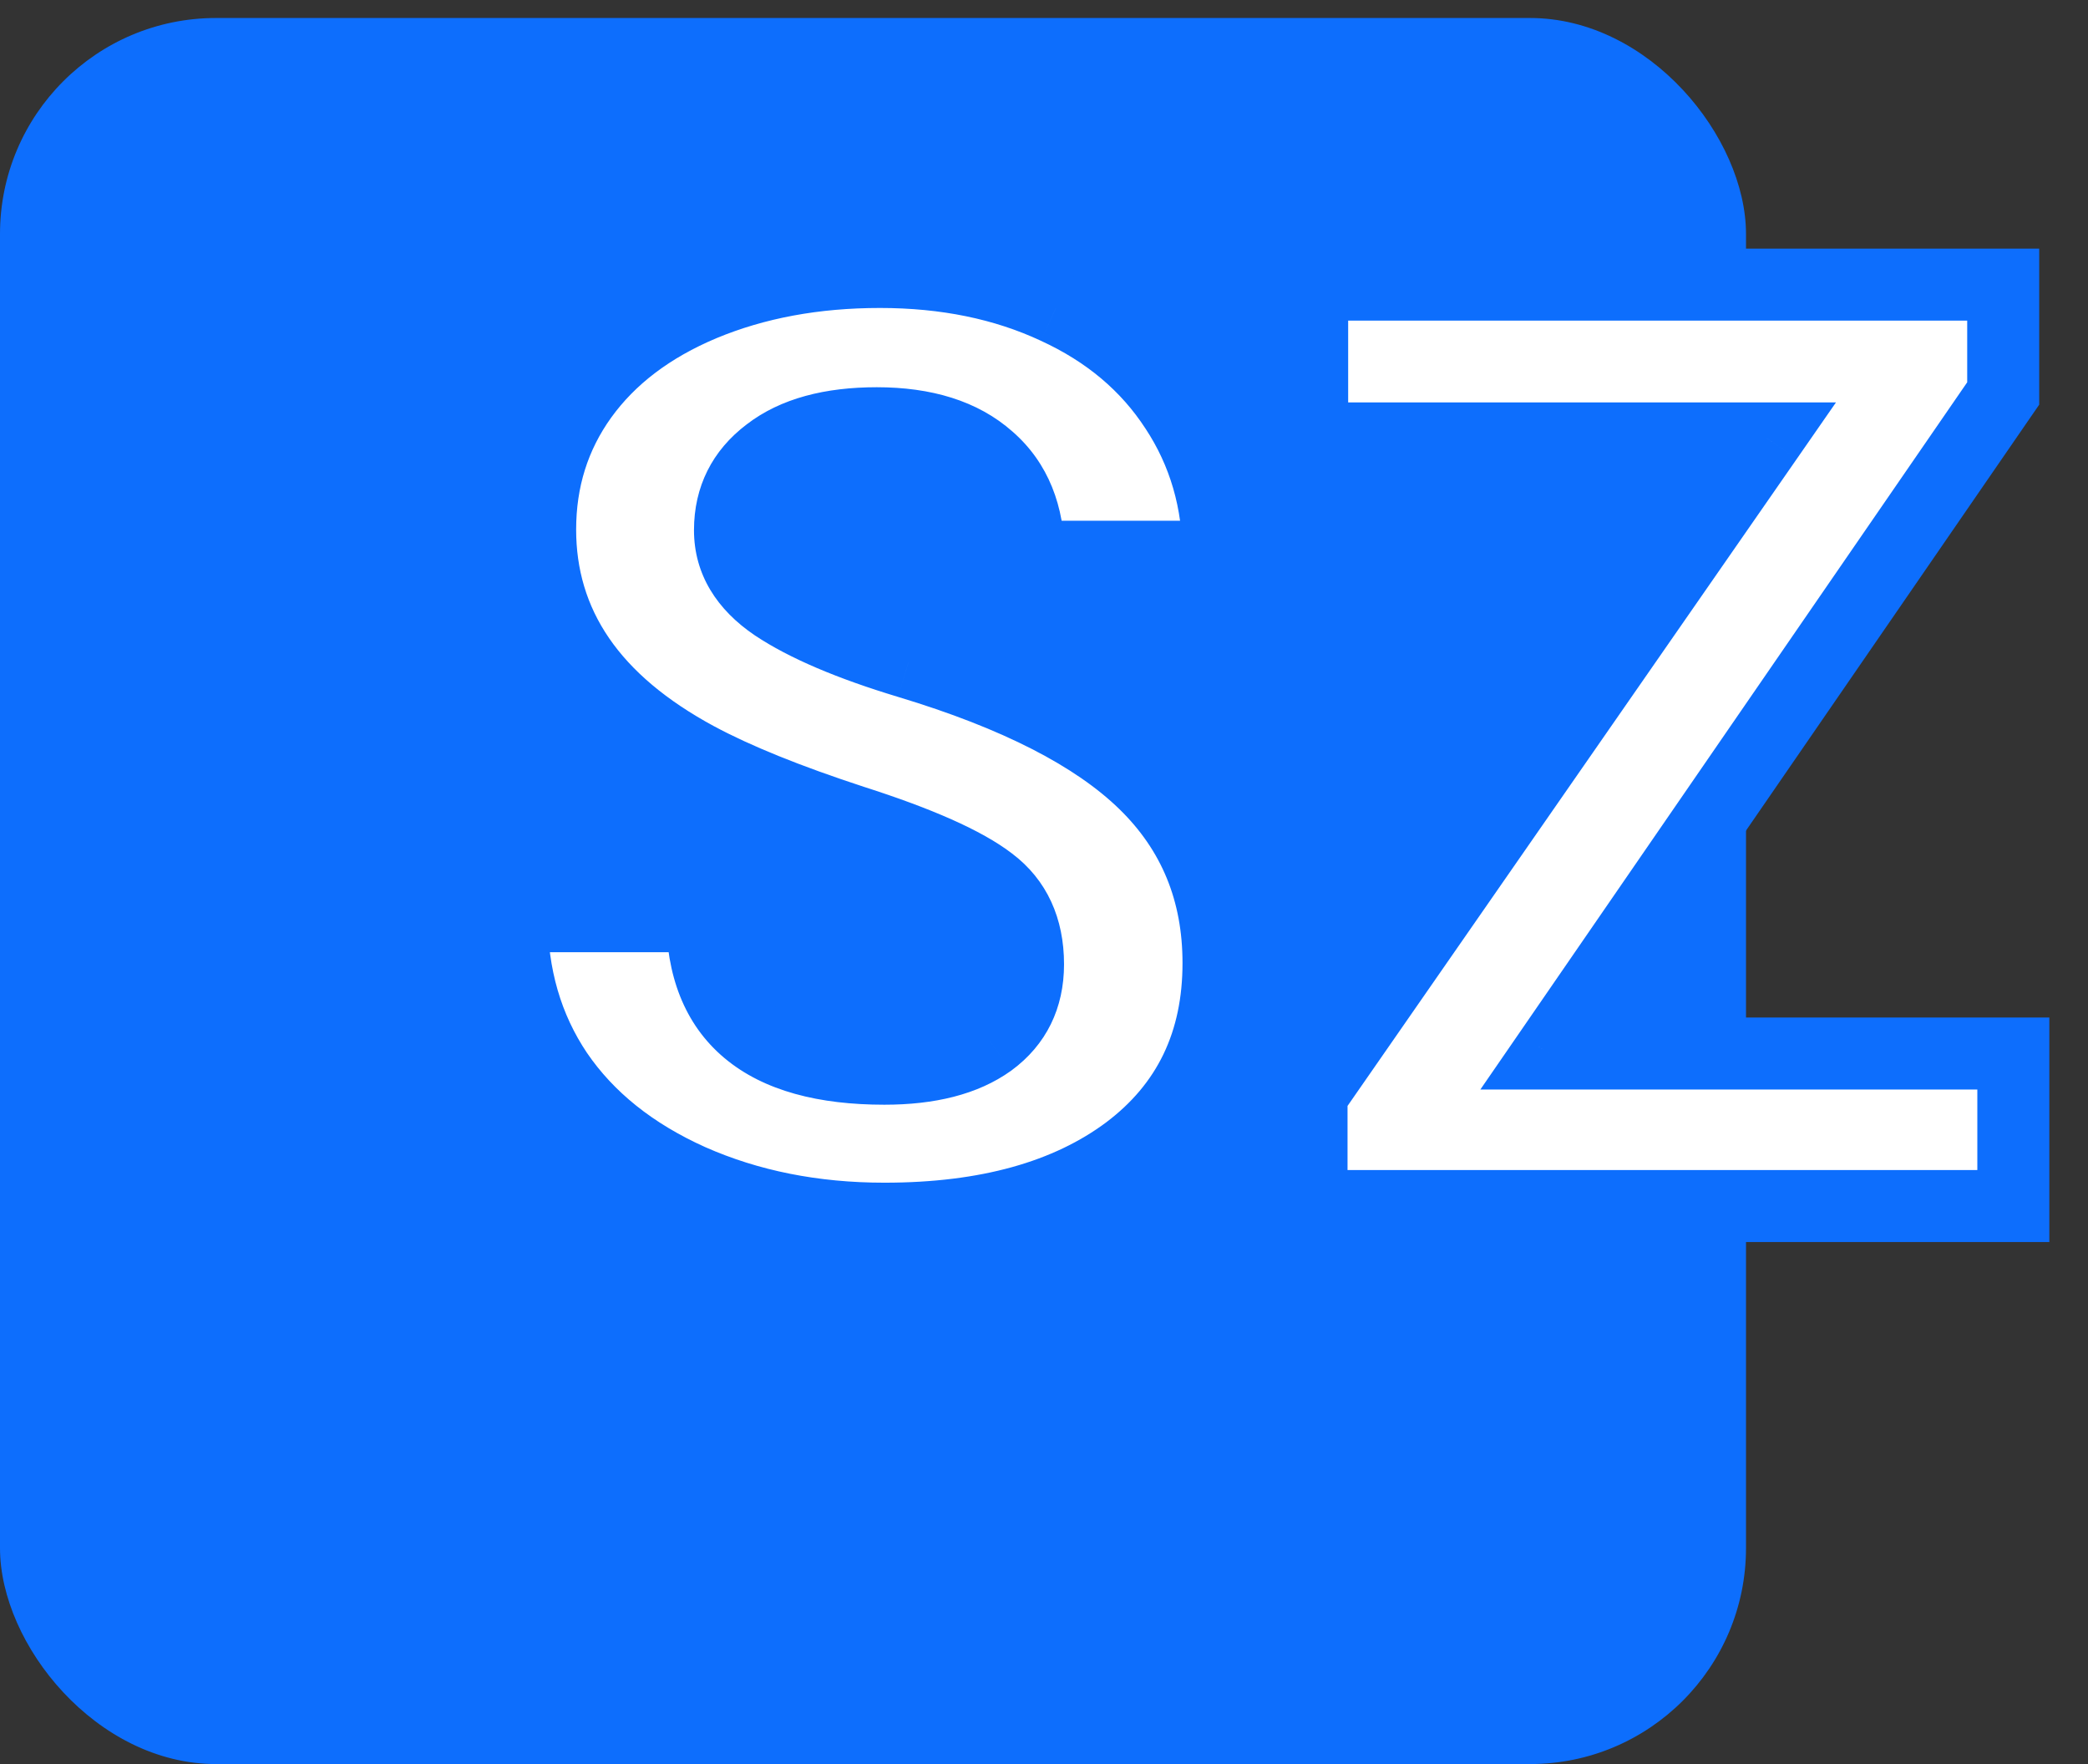 <svg width="116" height="98" viewBox="0 0 116 98" fill="none" xmlns="http://www.w3.org/2000/svg">
<rect x="0" y="0" width="116" height="98" fill="#333333" stroke="none"/>
<rect y="1" width="97" height="97" rx="12" fill="#0D6EFD"/>
<path d="M57.113 53.57C57.113 51.578 56.41 50.055 55.004 49C53.598 47.922 51.066 46.797 47.41 45.625C43.754 44.43 40.859 43.258 38.727 42.109C32.914 38.969 30.008 34.738 30.008 29.418C30.008 26.652 30.781 24.191 32.328 22.035C33.898 19.855 36.137 18.156 39.043 16.938C41.973 15.719 45.254 15.109 48.887 15.109C52.543 15.109 55.801 15.777 58.66 17.113C61.52 18.426 63.734 20.289 65.305 22.703C66.898 25.117 67.695 27.859 67.695 30.93H57.148C57.148 28.586 56.41 26.77 54.934 25.48C53.457 24.168 51.383 23.512 48.711 23.512C46.133 23.512 44.129 24.062 42.699 25.164C41.27 26.242 40.555 27.672 40.555 29.453C40.555 31.117 41.387 32.512 43.051 33.637C44.738 34.762 47.211 35.816 50.469 36.801C56.469 38.605 60.84 40.844 63.582 43.516C66.324 46.188 67.695 49.516 67.695 53.5C67.695 57.93 66.019 61.41 62.668 63.941C59.316 66.449 54.805 67.703 49.133 67.703C45.195 67.703 41.609 66.988 38.375 65.559C35.141 64.106 32.668 62.125 30.957 59.617C29.27 57.109 28.426 54.203 28.426 50.898H39.008C39.008 56.547 42.383 59.371 49.133 59.371C51.641 59.371 53.598 58.867 55.004 57.859C56.41 56.828 57.113 55.398 57.113 53.57ZM86.047 58.527H111.852V67H72.863V60.812L98.176 24.355H72.898V15.812H111.289V21.859L86.047 58.527Z" fill="white"/>
<path d="M55.004 49L53.787 50.587L53.795 50.594L53.804 50.6L55.004 49ZM47.41 45.625L46.789 47.526L46.8 47.53L47.41 45.625ZM38.727 42.109L37.776 43.869L37.778 43.87L38.727 42.109ZM32.328 22.035L30.705 20.866L30.703 20.869L32.328 22.035ZM39.043 16.938L38.275 15.091L38.27 15.093L39.043 16.938ZM58.66 17.113L57.814 18.925L57.826 18.931L58.66 17.113ZM65.305 22.703L63.628 23.794L63.636 23.805L65.305 22.703ZM67.695 30.93V32.93H69.695V30.93H67.695ZM57.148 30.93H55.148V32.93H57.148V30.93ZM54.934 25.48L53.605 26.975L53.611 26.981L53.618 26.987L54.934 25.48ZM42.699 25.164L43.903 26.761L43.912 26.755L43.92 26.748L42.699 25.164ZM43.051 33.637L41.931 35.294L41.941 35.301L43.051 33.637ZM50.469 36.801L49.89 38.715L49.893 38.716L50.469 36.801ZM62.668 63.941L63.866 65.543L63.873 65.537L62.668 63.941ZM38.375 65.559L37.555 67.383L37.566 67.388L38.375 65.559ZM30.957 59.617L29.298 60.734L29.305 60.744L30.957 59.617ZM28.426 50.898V48.898H26.426V50.898H28.426ZM39.008 50.898H41.008V48.898H39.008V50.898ZM55.004 57.859L56.169 59.485L56.178 59.479L56.187 59.472L55.004 57.859ZM59.113 53.57C59.113 51.045 58.186 48.886 56.204 47.4L53.804 50.6C54.634 51.223 55.113 52.112 55.113 53.57H59.113ZM56.221 47.413C54.52 46.109 51.701 44.9 48.021 43.72L46.8 47.53C50.432 48.694 52.675 49.735 53.787 50.587L56.221 47.413ZM48.032 43.724C44.431 42.547 41.661 41.418 39.675 40.348L37.778 43.87C40.058 45.098 43.077 46.313 46.789 47.526L48.032 43.724ZM39.677 40.35C34.326 37.459 32.008 33.815 32.008 29.418H28.008C28.008 35.662 31.502 40.479 37.776 43.869L39.677 40.35ZM32.008 29.418C32.008 27.052 32.661 25.002 33.953 23.201L30.703 20.869C28.902 23.38 28.008 26.253 28.008 29.418H32.008ZM33.951 23.204C35.271 21.372 37.191 19.883 39.816 18.782L38.27 15.093C35.083 16.429 32.526 18.339 30.705 20.866L33.951 23.204ZM39.811 18.784C42.465 17.68 45.48 17.109 48.887 17.109V13.109C45.028 13.109 41.481 13.757 38.275 15.091L39.811 18.784ZM48.887 17.109C52.297 17.109 55.258 17.731 57.814 18.925L59.507 15.301C56.343 13.823 52.789 13.109 48.887 13.109V17.109ZM57.826 18.931C60.374 20.101 62.283 21.726 63.628 23.794L66.981 21.613C65.186 18.852 62.665 16.751 59.495 15.296L57.826 18.931ZM63.636 23.805C65 25.872 65.695 28.226 65.695 30.93H69.695C69.695 27.493 68.797 24.363 66.974 21.601L63.636 23.805ZM67.695 28.93H57.148V32.93H67.695V28.93ZM59.148 30.93C59.148 28.132 58.246 25.717 56.249 23.974L53.618 26.987C54.575 27.822 55.148 29.04 55.148 30.93H59.148ZM56.262 23.986C54.307 22.248 51.698 21.512 48.711 21.512V25.512C51.067 25.512 52.607 26.088 53.605 26.975L56.262 23.986ZM48.711 21.512C45.875 21.512 43.38 22.115 41.478 23.58L43.92 26.748C44.878 26.01 46.391 25.512 48.711 25.512V21.512ZM41.495 23.567C39.567 25.021 38.555 27.04 38.555 29.453H42.555C42.555 28.303 42.972 27.463 43.903 26.761L41.495 23.567ZM38.555 29.453C38.555 31.924 39.847 33.885 41.931 35.294L44.171 31.98C42.927 31.139 42.555 30.31 42.555 29.453H38.555ZM41.941 35.301C43.866 36.584 46.553 37.707 49.89 38.715L51.047 34.886C47.869 33.926 45.61 32.94 44.16 31.973L41.941 35.301ZM49.893 38.716C55.758 40.48 59.777 42.6 62.186 44.948L64.978 42.083C61.903 39.087 57.179 36.731 51.045 34.886L49.893 38.716ZM62.186 44.948C64.525 47.227 65.695 50.031 65.695 53.5H69.695C69.695 49.001 68.124 45.148 64.978 42.083L62.186 44.948ZM65.695 53.5C65.695 57.343 64.283 60.216 61.463 62.345L63.873 65.537C67.756 62.605 69.695 58.517 69.695 53.5H65.695ZM61.47 62.34C58.568 64.511 54.524 65.703 49.133 65.703V69.703C55.085 69.703 60.065 68.387 63.866 65.543L61.47 62.34ZM49.133 65.703C45.442 65.703 42.136 65.034 39.184 63.729L37.566 67.388C41.083 68.942 44.949 69.703 49.133 69.703V65.703ZM39.195 63.734C36.239 62.407 34.079 60.645 32.609 58.49L29.305 60.744C31.256 63.605 34.042 65.804 37.555 67.383L39.195 63.734ZM32.616 58.501C31.172 56.354 30.426 53.844 30.426 50.898H26.426C26.426 54.562 27.367 57.865 29.298 60.734L32.616 58.501ZM28.426 52.898H39.008V48.898H28.426V52.898ZM37.008 50.898C37.008 54.134 37.991 56.892 40.256 58.787C42.452 60.624 45.528 61.371 49.133 61.371V57.371C45.988 57.371 44.002 56.706 42.823 55.719C41.712 54.79 41.008 53.312 41.008 50.898H37.008ZM49.133 61.371C51.879 61.371 54.301 60.824 56.169 59.485L53.839 56.234C52.894 56.911 51.403 57.371 49.133 57.371V61.371ZM56.187 59.472C58.135 58.043 59.113 55.999 59.113 53.57H55.113C55.113 54.797 54.685 55.613 53.821 56.247L56.187 59.472ZM86.047 58.527L84.4 57.393L82.242 60.527H86.047V58.527ZM111.852 58.527H113.852V56.527H111.852V58.527ZM111.852 67V69H113.852V67H111.852ZM72.863 67H70.863V69H72.863V67ZM72.863 60.812L71.22 59.672L70.863 60.186V60.812H72.863ZM98.176 24.355L99.819 25.496L101.999 22.355H98.176V24.355ZM72.898 24.355H70.898V26.355H72.898V24.355ZM72.898 15.812V13.812H70.898V15.812H72.898ZM111.289 15.812H113.289V13.812H111.289V15.812ZM111.289 21.859L112.936 22.993L113.289 22.481V21.859H111.289ZM86.047 60.527H111.852V56.527H86.047V60.527ZM109.852 58.527V67H113.852V58.527H109.852ZM111.852 65H72.863V69H111.852V65ZM74.863 67V60.812H70.863V67H74.863ZM74.506 61.953L99.819 25.496L96.533 23.215L71.22 59.672L74.506 61.953ZM98.176 22.355H72.898V26.355H98.176V22.355ZM74.898 24.355V15.812H70.898V24.355H74.898ZM72.898 17.812H111.289V13.812H72.898V17.812ZM109.289 15.812V21.859H113.289V15.812H109.289ZM109.642 20.725L84.4 57.393L87.694 59.661L112.936 22.993L109.642 20.725Z" fill="#0D6EFD"/>
</svg>
